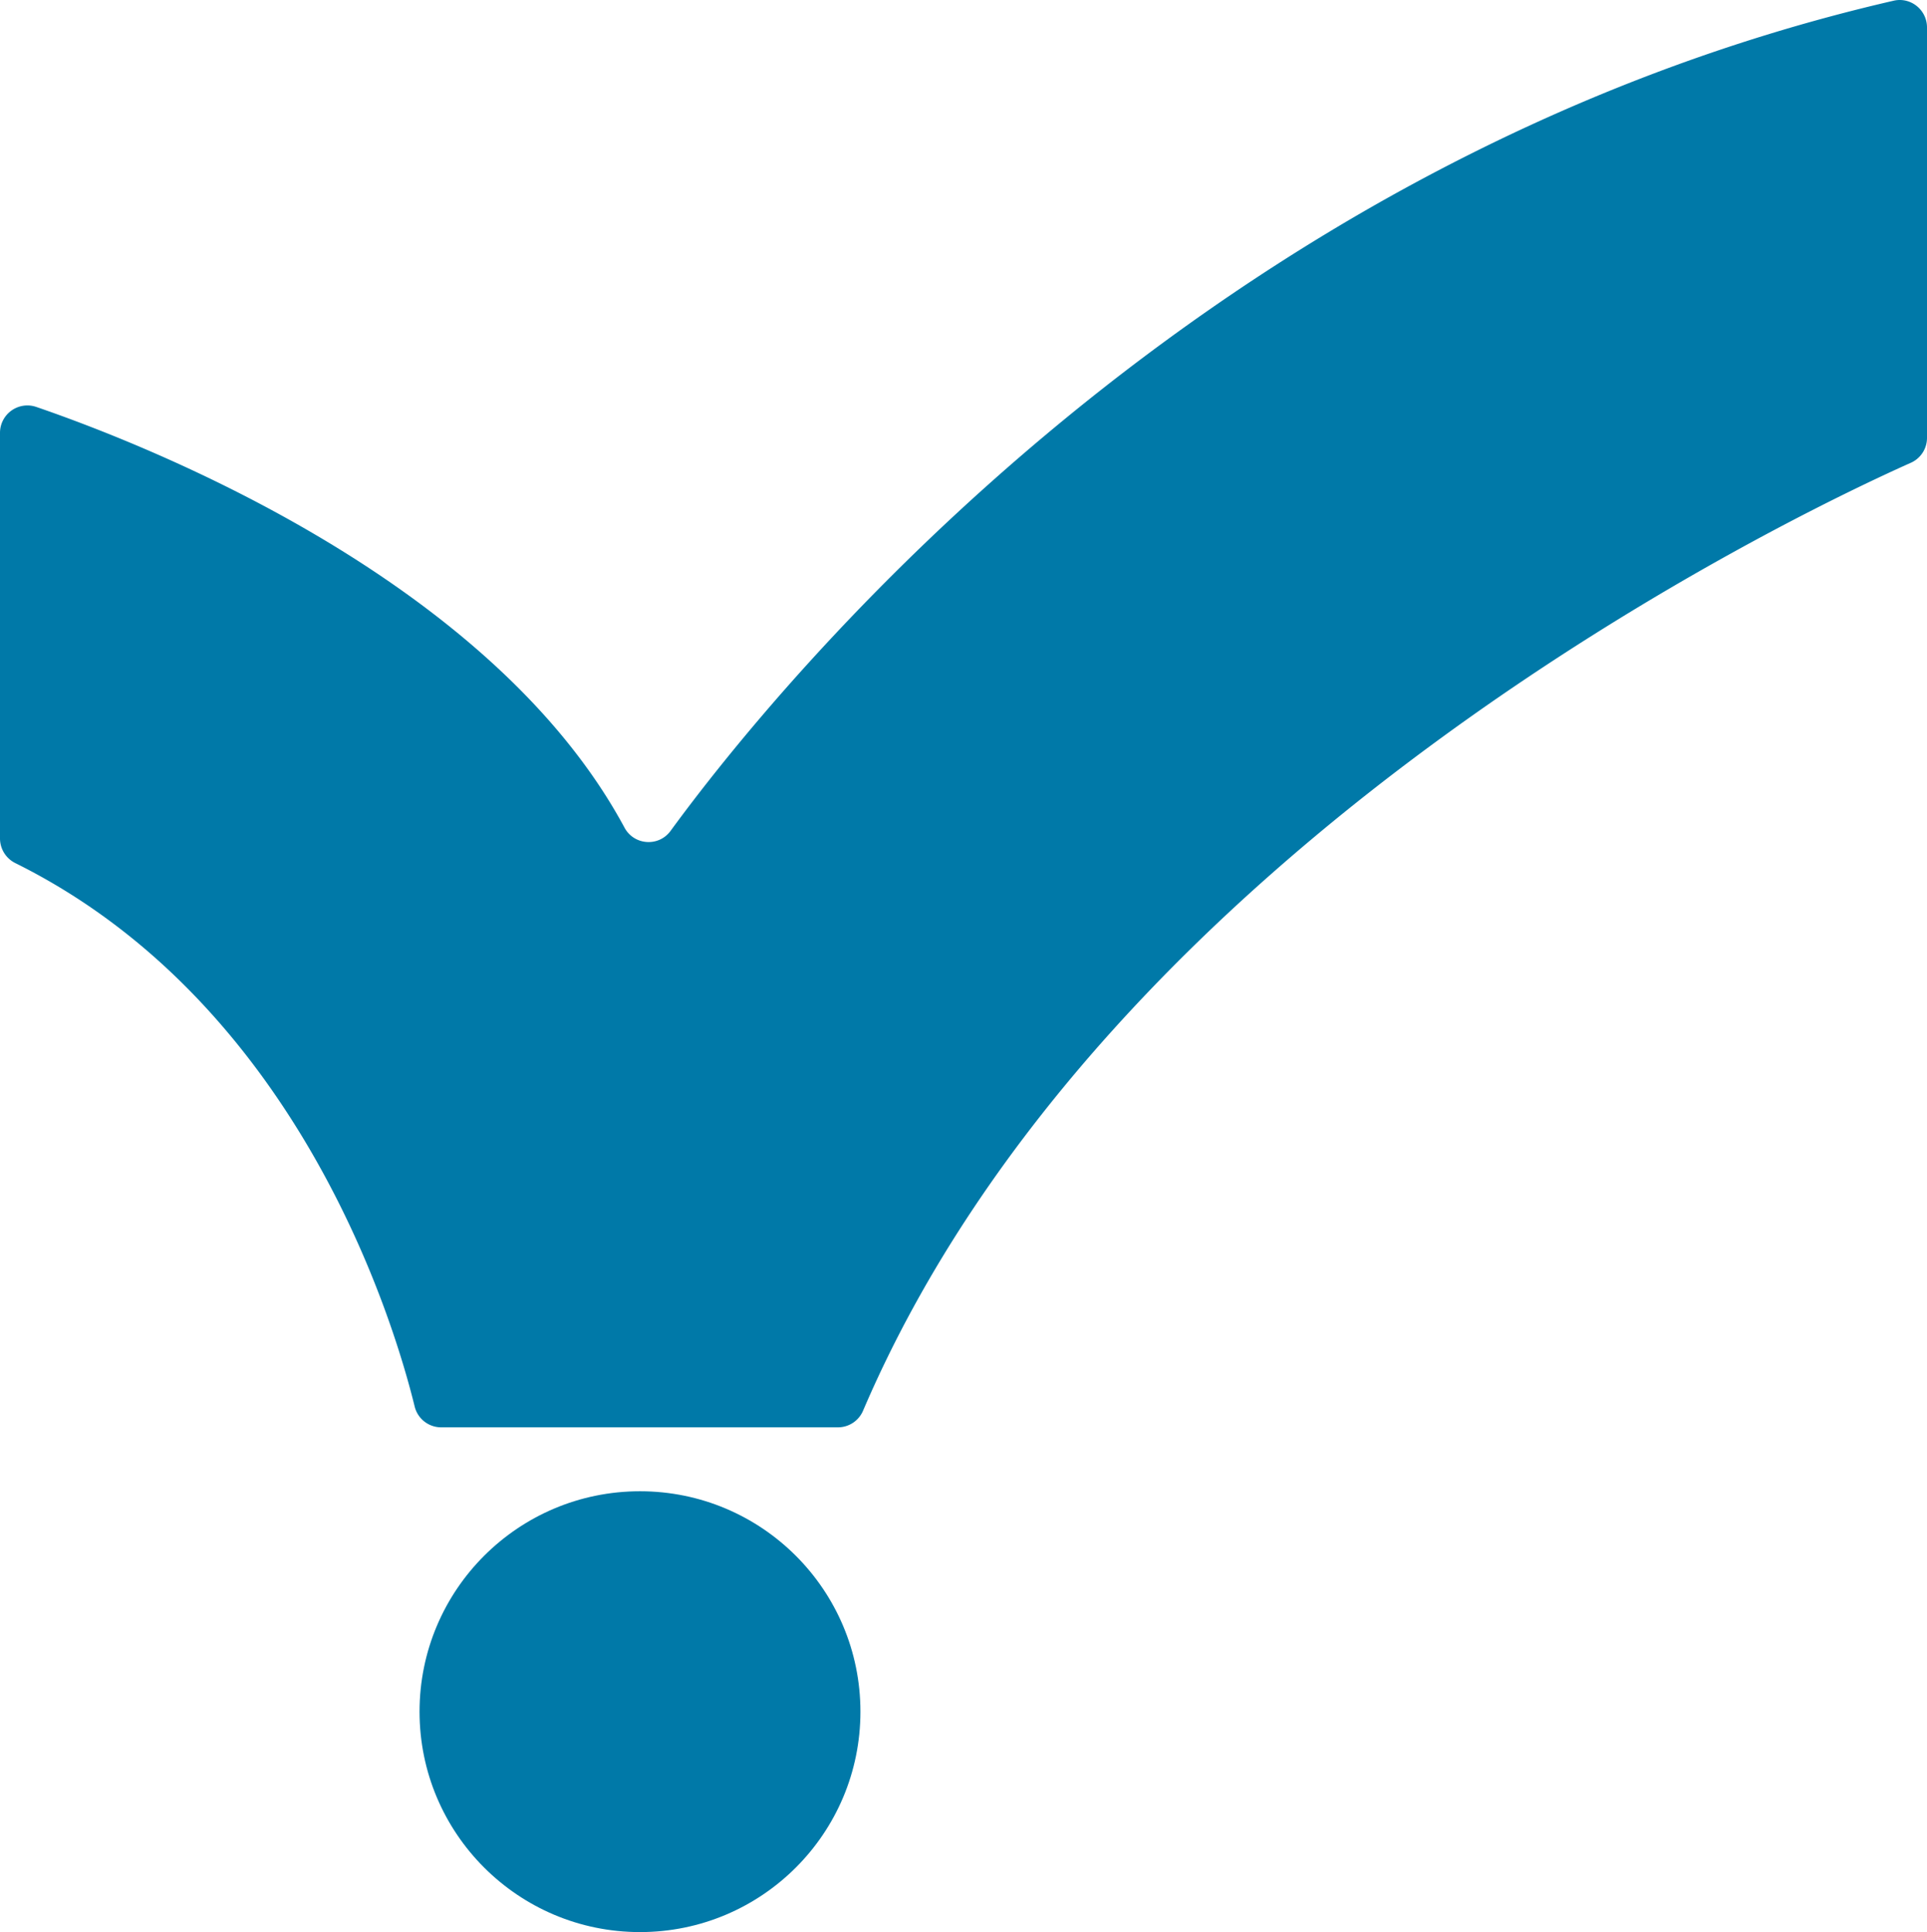 <svg xmlns="http://www.w3.org/2000/svg" width="3386.449" height="3396.09" viewBox="0 0 3386.449 3396.09">
  <g transform="translate(4098.467 23805.799)">
    <path
      d="M3498.7,50.569V771.854a47.91,47.91,0,0,1-28.445,43.93C3269.2,905.459,2057.357,1480.051,1629.07,2481.7a48.027,48.027,0,0,1-44.188,29.481H887.7a47.984,47.984,0,0,1-46.716-36.544c-36.35-148.119-203.387-707.743-701.458-955.062a48.417,48.417,0,0,1-27.278-43.282V763.107a48.126,48.126,0,0,1,63.822-45.485c197.556,67.839,799.62,304.6,1033.72,739.557,16.717,31.036,60.129,34.082,80.928,5.572C1477.647,1206.88,2223.489,283.827,3440.187,3.528c30-6.868,58.509,16.263,58.509,47.04"
      transform="translate(-4210.714 -23808.111)" fill="#0079a8"/>
    <path
      d="M511.028,42.768h0c-213.949,0-387.4,173.453-387.4,387.4,0,214.014,173.453,387.467,387.4,387.467s387.4-173.453,387.4-387.467c0-213.949-173.453-387.4-387.4-387.4"
      transform="translate(-3484.805 -21227.346)" fill="#0079a8"/>
  </g>
</svg>
